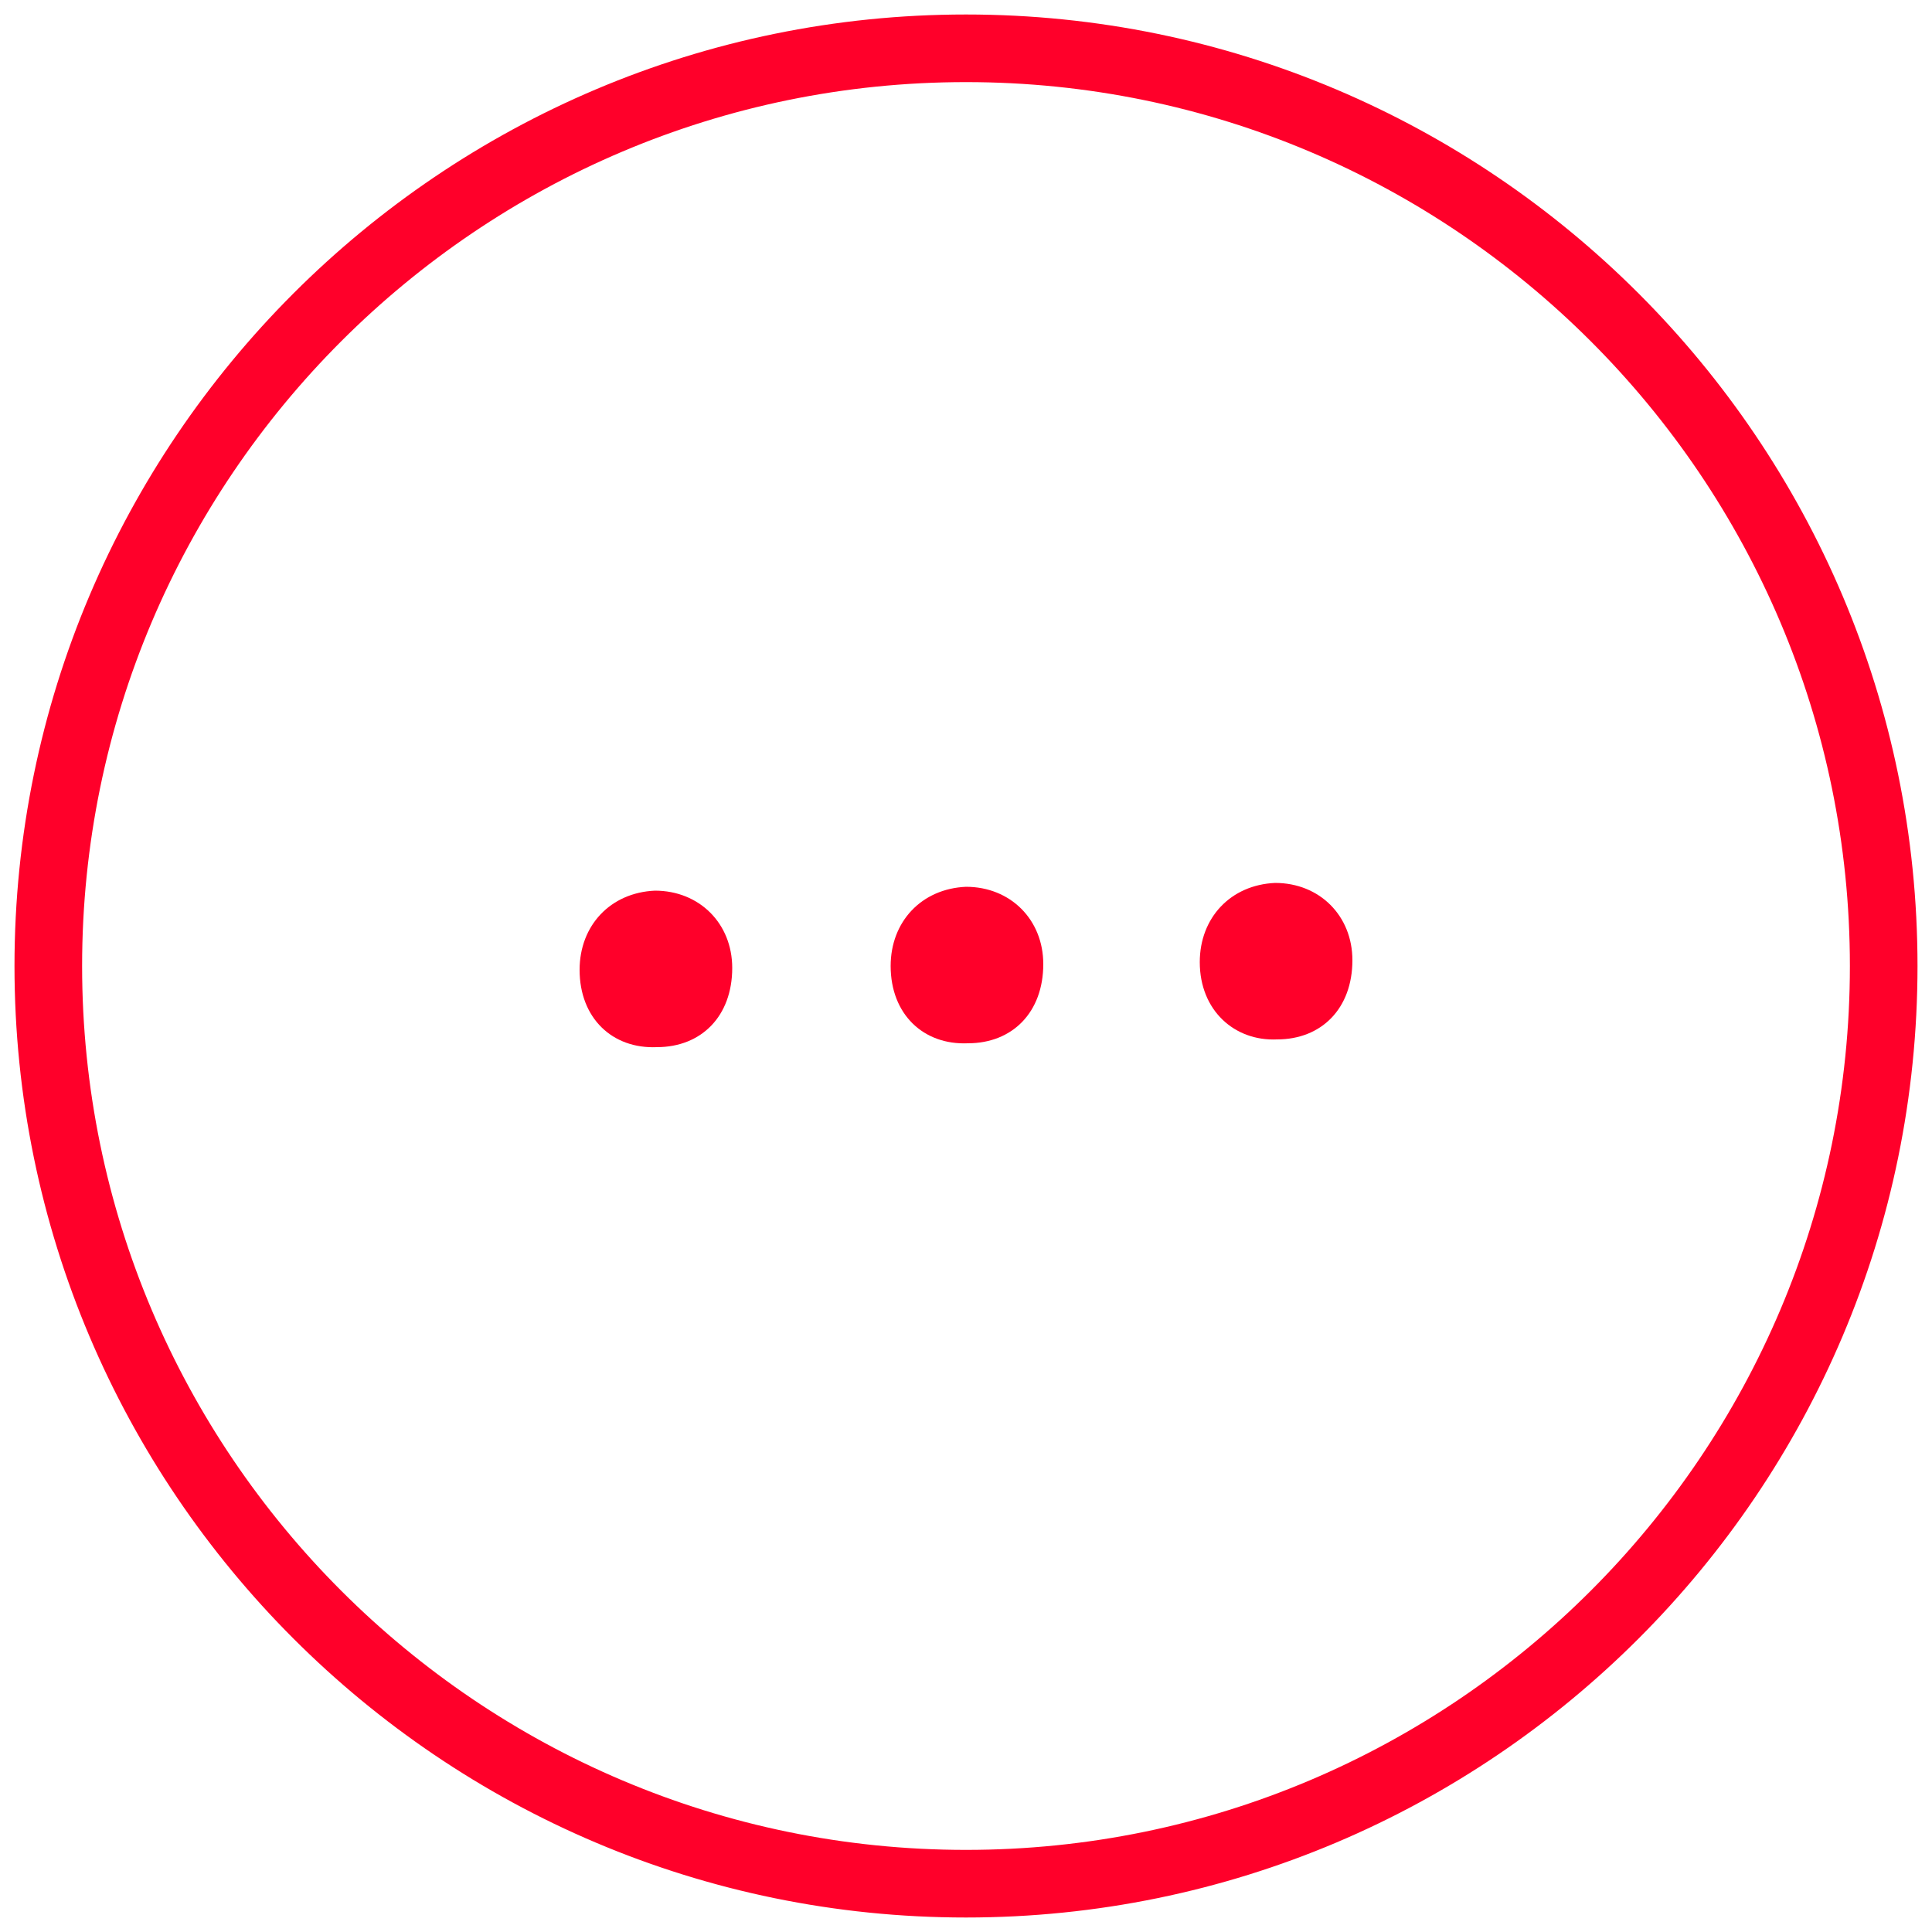 <?xml version="1.0" encoding="utf-8"?>
<!-- Generator: Adobe Illustrator 22.1.0, SVG Export Plug-In . SVG Version: 6.00 Build 0)  -->
<svg version="1.1" id="Ebene_1" xmlns="http://www.w3.org/2000/svg" xmlns:xlink="http://www.w3.org/1999/xlink" x="0px" y="0px"
	 viewBox="0 0 100 100" style="enable-background:new 0 0 100 100;" xml:space="preserve">
<style type="text/css">
	.st0{fill:none;stroke:#FF002A;stroke-width:3.5;stroke-linecap:round;stroke-linejoin:round;stroke-miterlimit:10;}
	.st1{enable-background:new    ;}
	.st2{fill:#FF002A;}
</style>
<g>
	<path class="st0" d="M50,97.5c26.2,0,47.5-21.3,47.5-47.5S76.2,2.5,50,2.5S2.5,23.8,2.5,50S23.8,97.5,50,97.5"/>
</g>
<g class="st1">
	<path class="st2" d="M30,50.2c0-2.3,1.6-4,3.9-4.1c2.3,0,4,1.7,4,4c0,2.5-1.6,4.1-3.9,4.1C31.7,54.3,30,52.7,30,50.2z"/>
	<path class="st2" d="M46.1,50c0-2.3,1.6-4,3.9-4.1c2.3,0,4,1.7,4,4c0,2.5-1.6,4.1-3.9,4.1C47.8,54.1,46.1,52.5,46.1,50z"/>
	<path class="st2" d="M62.1,49.8c0-2.3,1.6-4,3.9-4.1c2.3,0,4,1.7,4,4c0,2.5-1.6,4.1-3.9,4.1C63.9,53.9,62.1,52.3,62.1,49.8z"/>
</g>
</svg>

